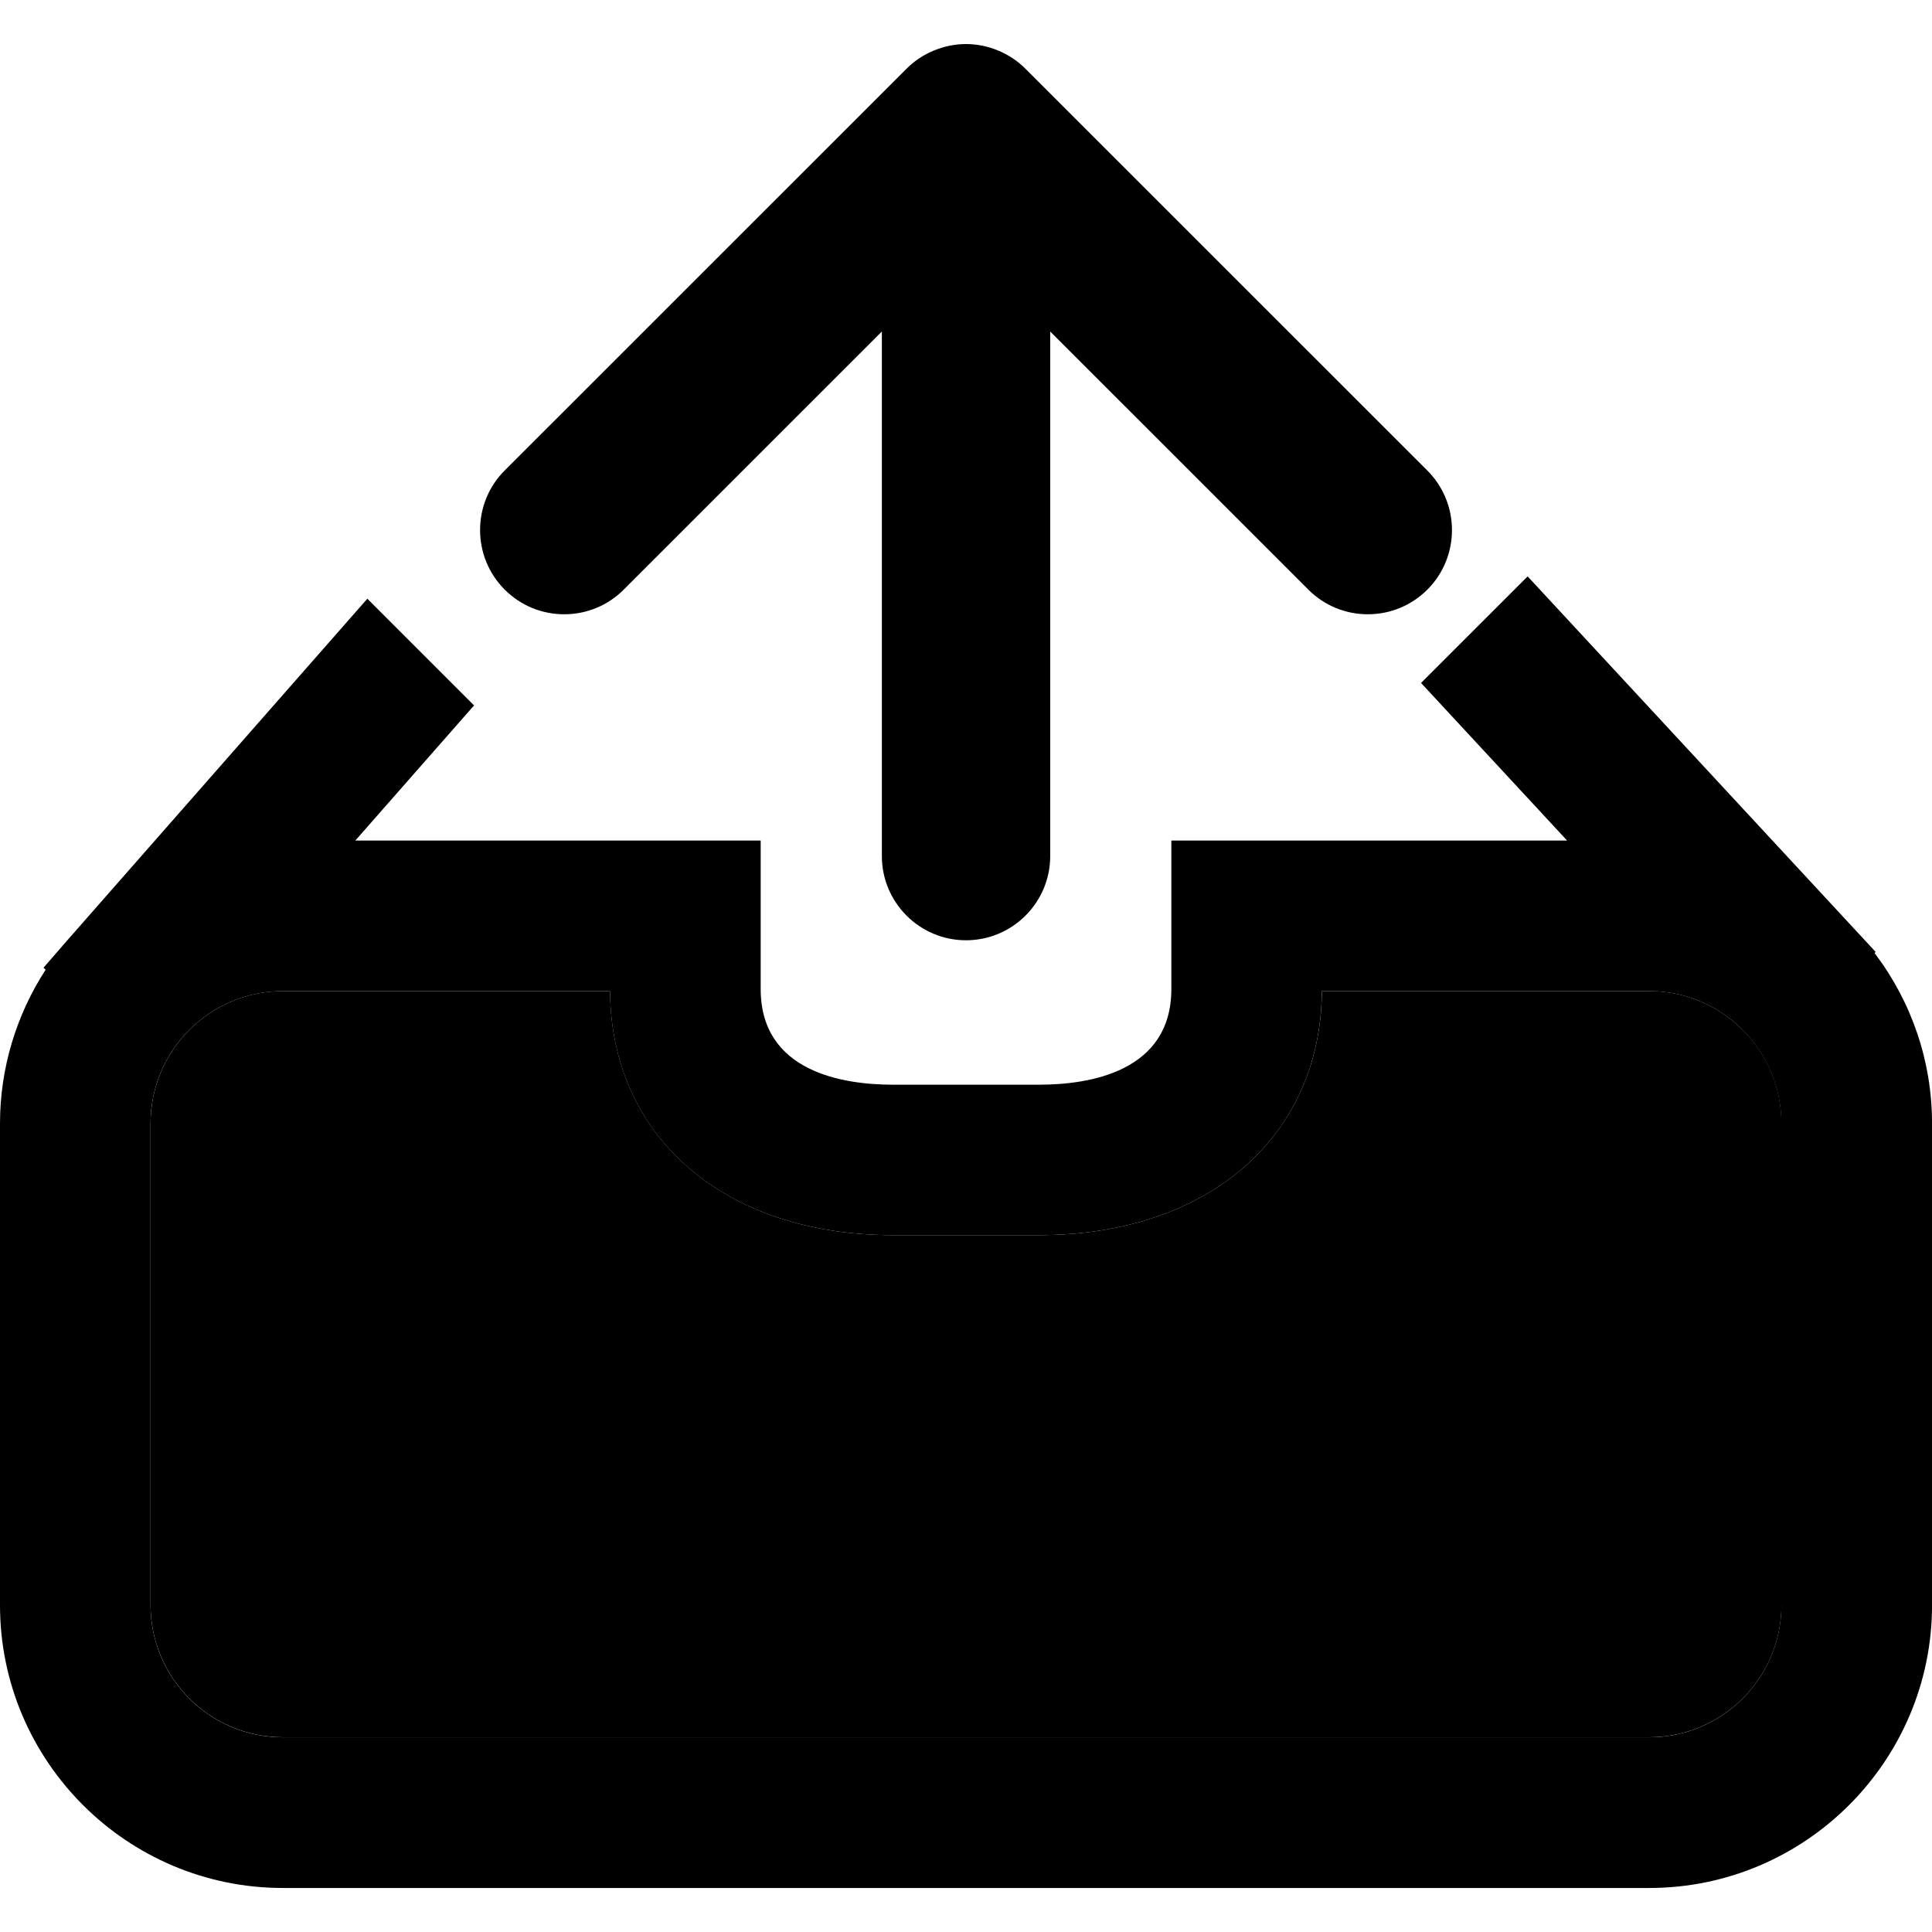 <?xml version="1.0" encoding="iso-8859-1"?>
<!-- Uploaded to: SVG Repo, www.svgrepo.com, Generator: SVG Repo Mixer Tools -->
<!DOCTYPE svg PUBLIC "-//W3C//DTD SVG 1.1//EN" "http://www.w3.org/Graphics/SVG/1.1/DTD/svg11.dtd">
<svg fill="#000000" version="1.1" id="Capa_1" xmlns="http://www.w3.org/2000/svg" xmlns:xlink="http://www.w3.org/1999/xlink" 
	 width="800px" height="800px" viewBox="0 0 53.283 53.283"
	 xml:space="preserve">
<g>
	<g>
		<path d="M13.919,16.261c0.438,0.438,1.021,0.68,1.641,0.68s1.203-0.241,1.642-0.68l7.119-7.118V23.61
			c0,1.281,1.041,2.322,2.321,2.322c1.28,0,2.322-1.041,2.322-2.322V9.143l7.119,7.118c0.437,0.438,1.021,0.68,1.64,0.68
			c0.62,0,1.203-0.241,1.643-0.68c0.904-0.905,0.904-2.378,0-3.283L28.287,1.902c-0.213-0.216-0.466-0.386-0.765-0.511
			c-0.287-0.117-0.583-0.176-0.881-0.176c-0.298,0-0.594,0.059-0.892,0.181c-0.287,0.12-0.541,0.29-0.749,0.501l-11.083,11.08
			C13.014,13.883,13.014,15.356,13.919,16.261z"/>
		<path d="M48.023,28.365c-0.688-0.666-1.586-1.032-2.541-1.032h-9.025c-0.03,4.028-3.157,6.731-7.801,6.731h-4.031
			c-4.643,0-7.77-2.703-7.8-6.731H7.801c-2.012,0-3.648,1.636-3.648,3.647v13.286c0,2.011,1.636,3.646,3.648,3.646h37.684
			c2.01,0,3.646-1.636,3.646-3.646V30.98c0-0.972-0.379-1.887-1.067-2.574L48.023,28.365z"/>
		<path d="M51.702,26.288l0.024-0.038l-9.595-10.354l-2.937,2.936v0.006l4.025,4.343H32.305v4.095c0,2.295-2.285,2.639-3.648,2.639
			h-4.031c-1.362,0-3.647-0.344-3.647-2.639v-4.095H9.8l3.274-3.726l-2.943-2.943l-8.274,9.42L1.2,26.688l0.058,0.057
			C0.442,28.003,0,29.476,0,30.982V44.27c0,4.299,3.5,7.799,7.801,7.799h37.684c4.3,0,7.799-3.5,7.799-7.799V30.98
			C53.283,29.277,52.727,27.638,51.702,26.288z M49.129,44.268c0,2.012-1.635,3.646-3.646,3.646H7.8
			c-2.012,0-3.648-1.635-3.648-3.646V30.98c0-2.012,1.636-3.646,3.648-3.646h9.024c0.03,4.029,3.157,6.73,7.8,6.73h4.032
			c4.644,0,7.771-2.701,7.8-6.73h9.026c0.953,0,1.854,0.365,2.539,1.031l0.039,0.041c0.688,0.688,1.066,1.604,1.066,2.574v13.287
			H49.129z"/>
	</g>
</g>
</svg>